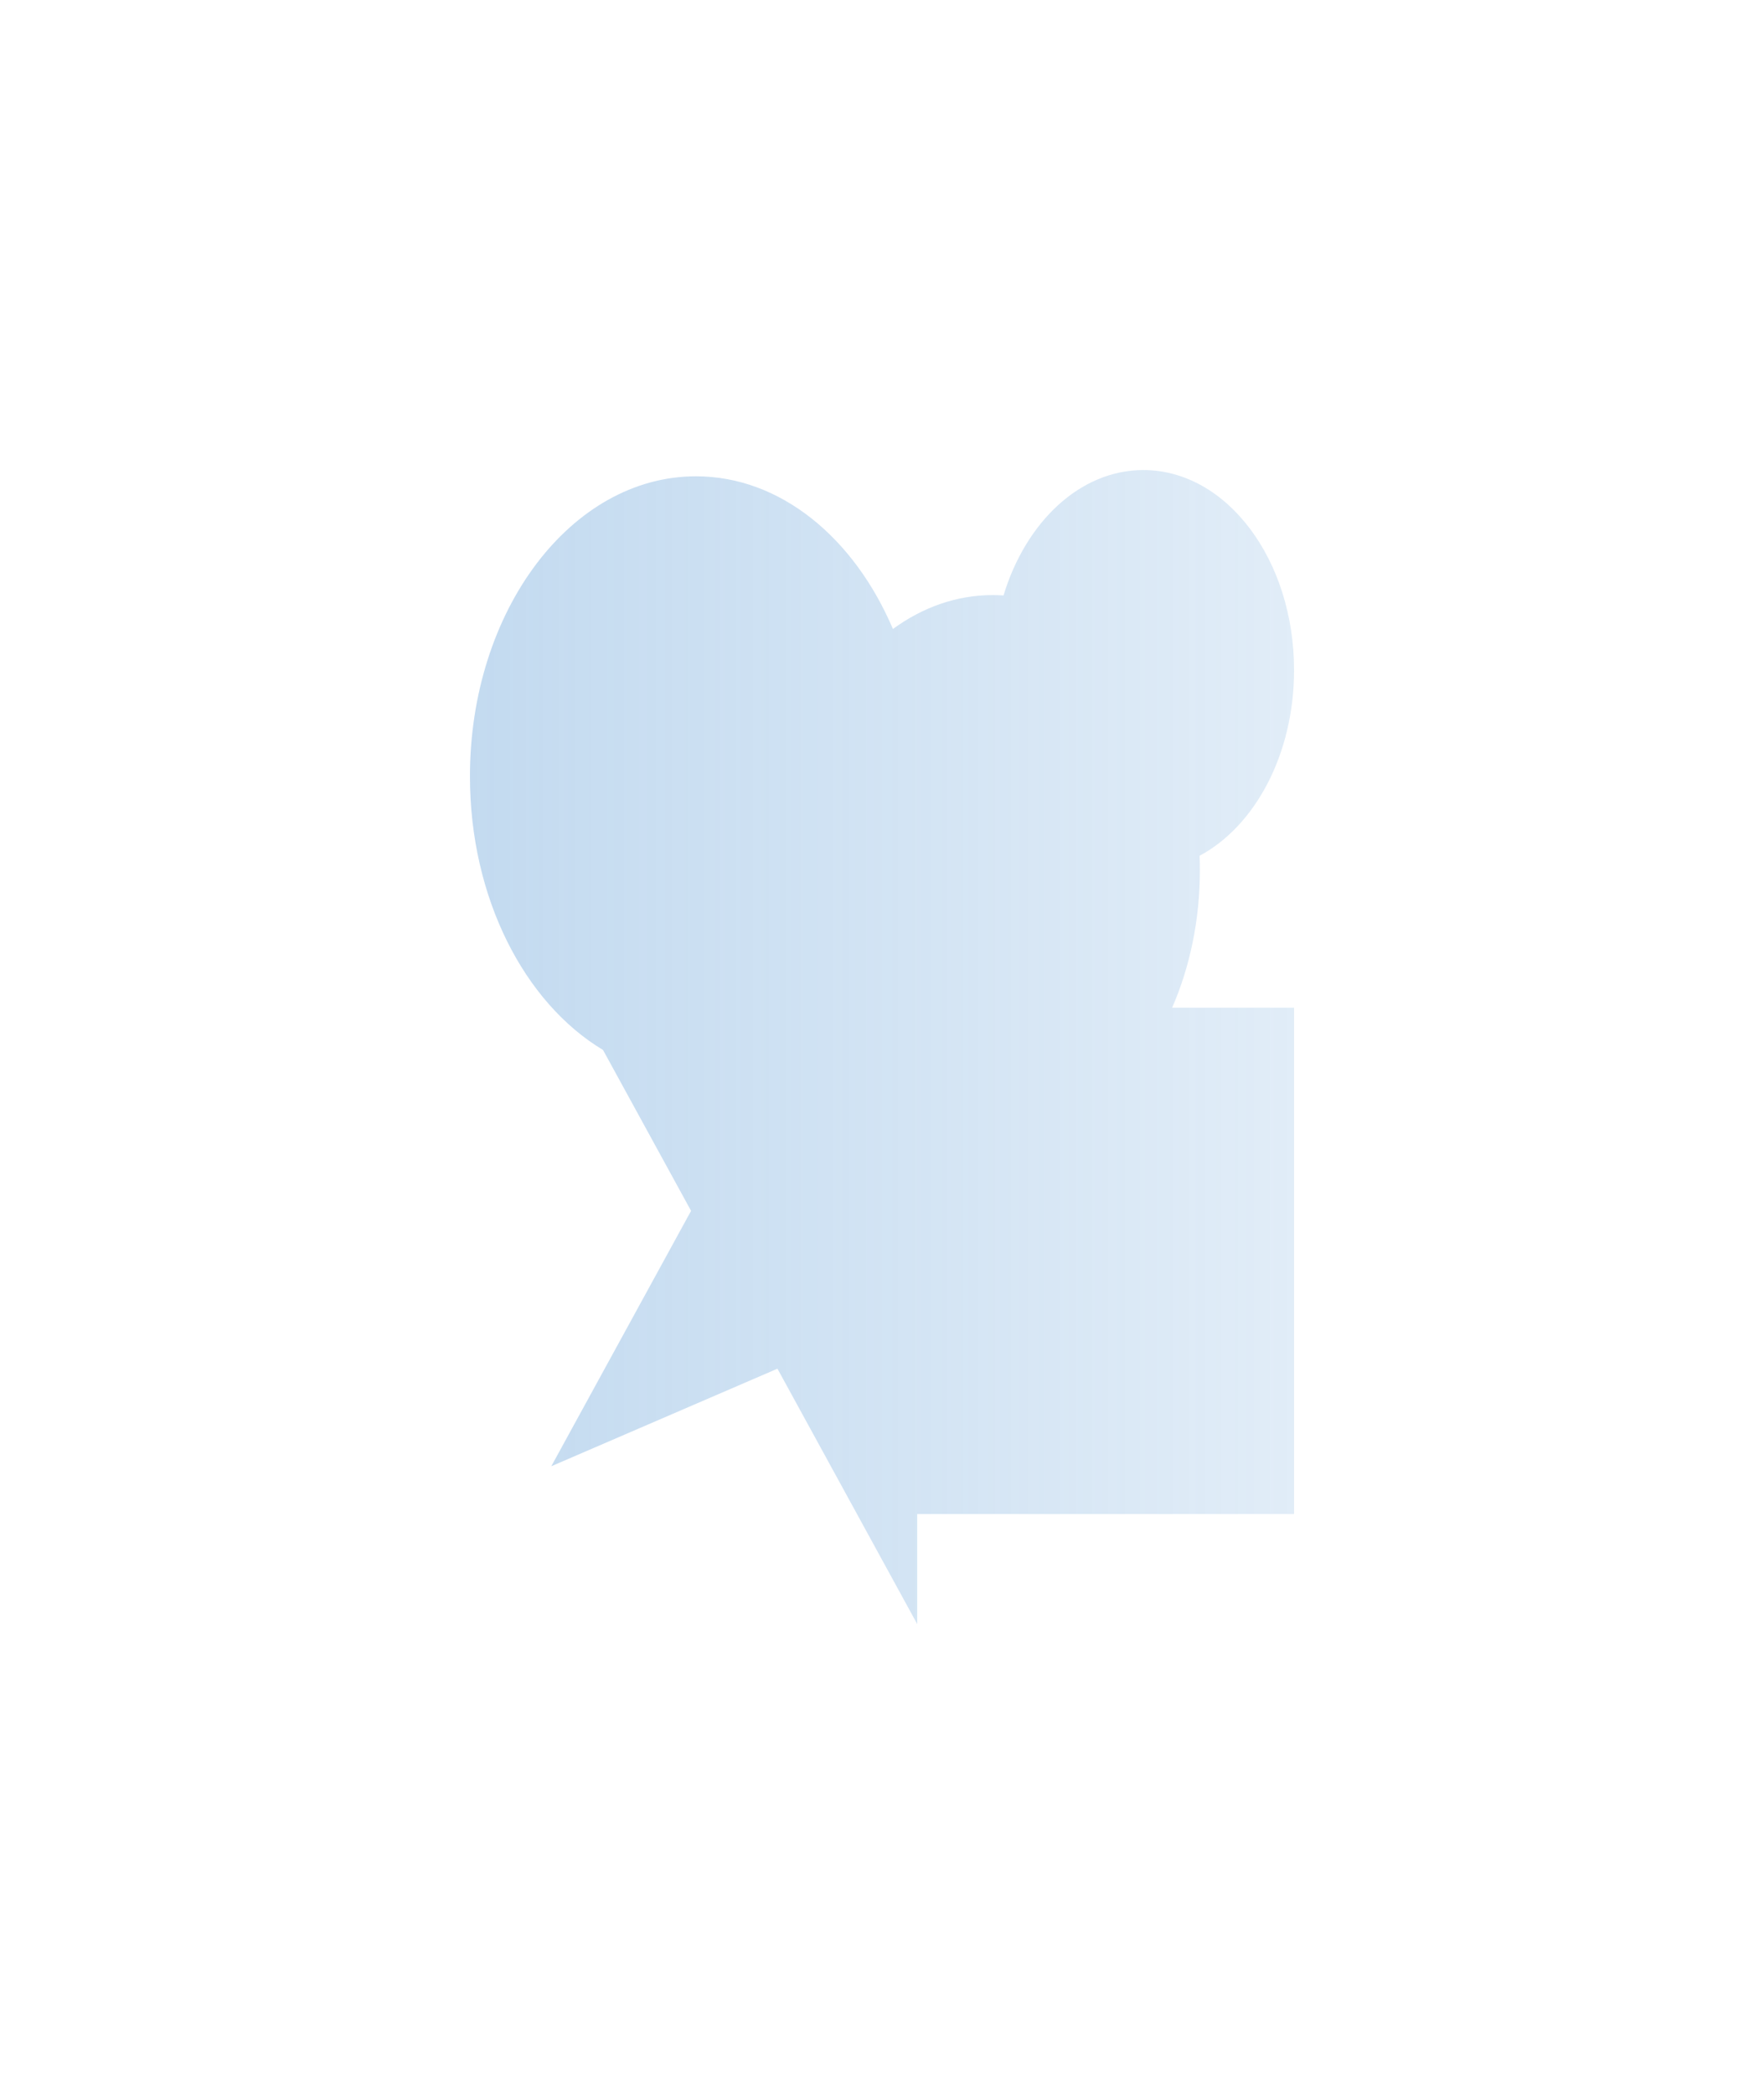 <svg width="1295" height="1537" viewBox="0 0 1295 1537" fill="none" xmlns="http://www.w3.org/2000/svg">
<g filter="url(#filter0_f_780_39)">
<path fill-rule="evenodd" clip-rule="evenodd" d="M950.003 739.597L950.003 1111.25L673.354 1111.25L673.354 1192L570.746 1004.56L404.723 1076.16L507.331 888.718L442.689 770.633C385.085 736.09 345 659.171 345 569.825C345 448.19 419.295 349.585 510.943 349.585C572.968 349.585 627.046 394.749 655.523 461.651C677.244 445.791 702.198 436.769 728.74 436.769C731.411 436.769 734.066 436.86 736.704 437.041C753.064 383.087 792.868 345 839.374 345C900.473 345 950.003 410.737 950.003 491.827C950.003 553.553 921.304 606.382 880.65 628.094C880.785 631.592 880.854 635.113 880.854 638.656C880.854 675.427 873.447 709.902 860.505 739.597L950.003 739.597Z" fill="url(#paint0_linear_780_39)" fill-opacity="0.4"/>
</g>
<defs>
<filter id="filter0_f_780_39" x="0.201" y="0.201" width="1294.6" height="1536.6" filterUnits="userSpaceOnUse" color-interpolation-filters="sRGB">
<feFlood flood-opacity="0" result="BackgroundImageFix"/>
<feBlend mode="normal" in="SourceGraphic" in2="BackgroundImageFix" result="shape"/>
<feGaussianBlur stdDeviation="172.4" result="effect1_foregroundBlur_780_39"/>
</filter>
<linearGradient id="paint0_linear_780_39" x1="950.003" y1="768.5" x2="345" y2="768.5" gradientUnits="userSpaceOnUse">
<stop stop-color="#69A3D9" stop-opacity="0.5"/>
<stop offset="1" stop-color="#69A3D9"/>
</linearGradient>
</defs>
</svg>
